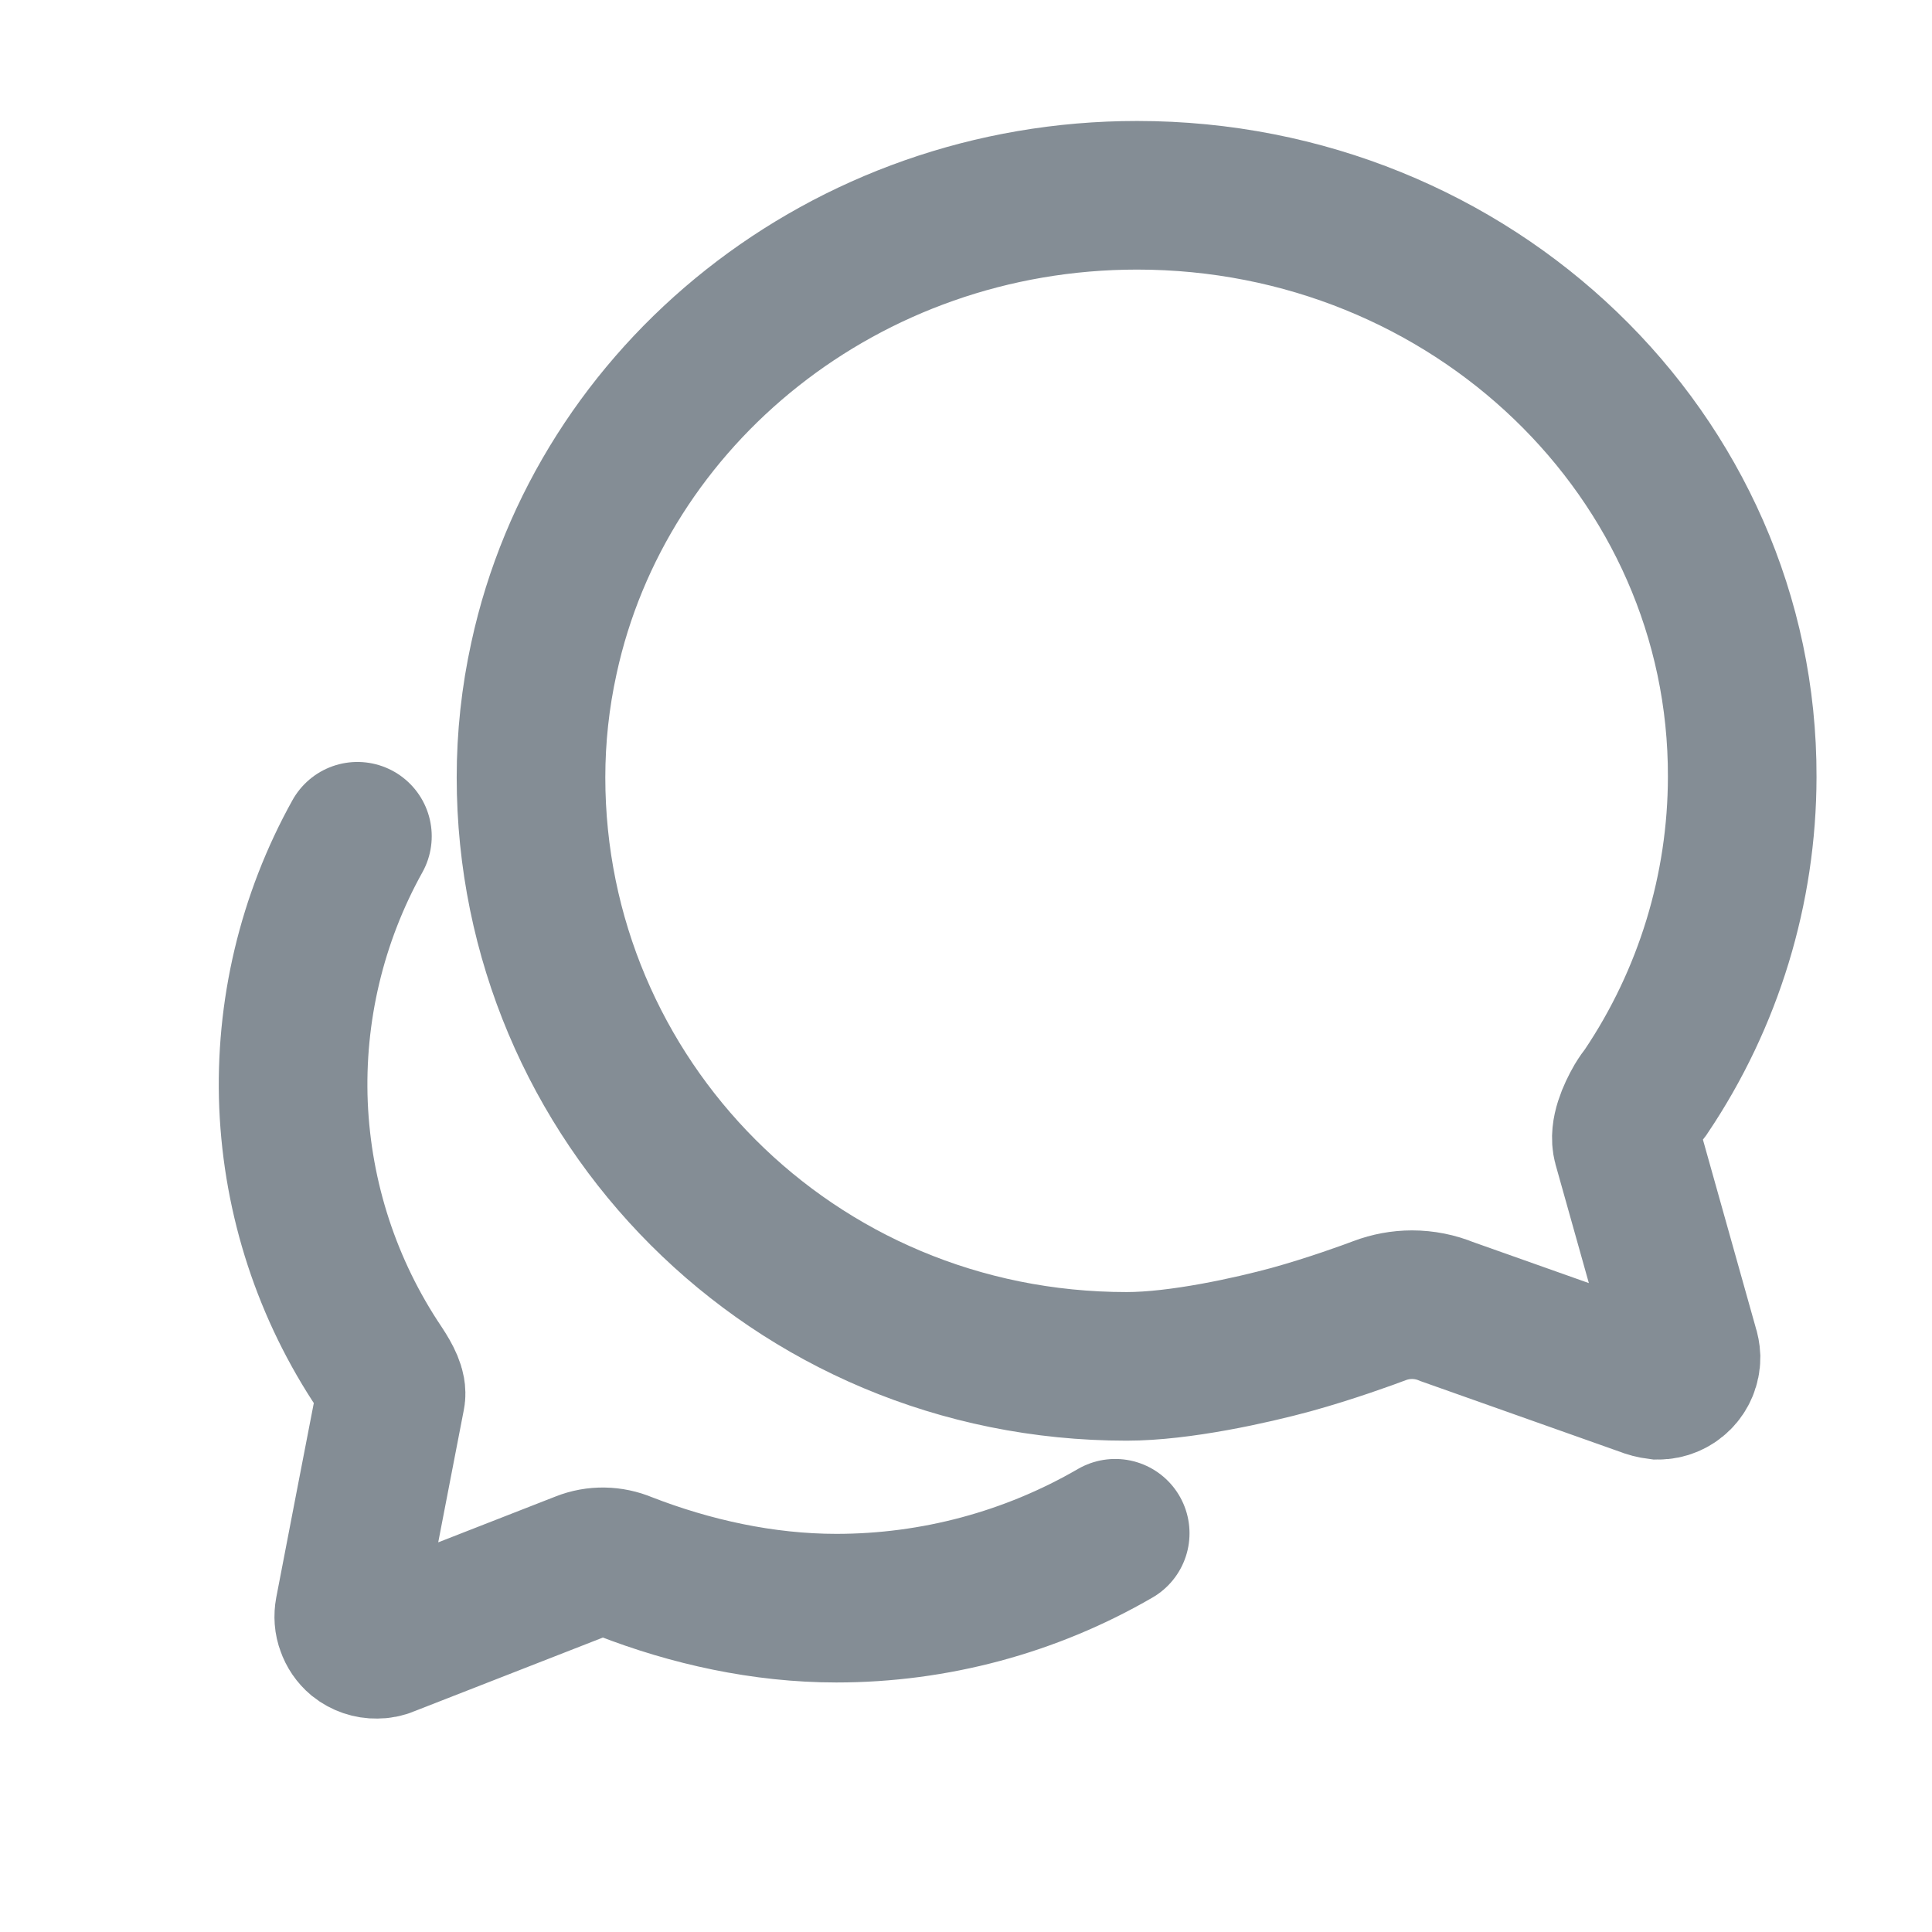 <svg width="13" height="13" viewBox="0 0 13 13" fill="none" xmlns="http://www.w3.org/2000/svg">
<g clip-path="url(#clip0)">
<path d="M10.949 7.703C10.926 7.619 10.977 7.502 11.026 7.417C11.041 7.392 11.058 7.368 11.076 7.345C11.497 6.719 11.722 5.982 11.723 5.228C11.729 3.067 9.906 1.314 7.651 1.314C5.685 1.314 4.044 2.653 3.66 4.429C3.602 4.693 3.573 4.961 3.573 5.231C3.573 7.394 5.326 9.194 7.581 9.194C7.94 9.194 8.422 9.086 8.687 9.014C8.952 8.941 9.215 8.845 9.283 8.819C9.352 8.793 9.426 8.779 9.501 8.779C9.582 8.779 9.662 8.795 9.737 8.826L11.066 9.297C11.095 9.309 11.126 9.317 11.158 9.321C11.207 9.321 11.255 9.301 11.29 9.266C11.325 9.231 11.345 9.183 11.345 9.133C11.344 9.112 11.34 9.09 11.333 9.07L10.949 7.703Z" stroke="#848D95" stroke-miterlimit="10" stroke-linecap="round"/>
<path d="M2.405 5.627C2.098 6.179 1.949 6.806 1.975 7.437C2.002 8.069 2.202 8.68 2.555 9.205C2.609 9.287 2.639 9.35 2.63 9.393C2.621 9.435 2.35 10.843 2.35 10.843C2.344 10.876 2.346 10.91 2.358 10.941C2.369 10.973 2.388 11.001 2.414 11.023C2.448 11.05 2.491 11.065 2.535 11.064C2.558 11.064 2.582 11.06 2.603 11.05L3.921 10.535C4.011 10.499 4.112 10.501 4.202 10.539C4.646 10.712 5.136 10.821 5.628 10.821C6.286 10.821 6.934 10.648 7.504 10.317" stroke="#848D95" stroke-miterlimit="10" stroke-linecap="round"/>
</g>
<defs>
<clipPath id="clip0">
<rect width="12" height="12" fill="white" transform="translate(0.847 0.189)"/>
</clipPath>
</defs>
</svg>
